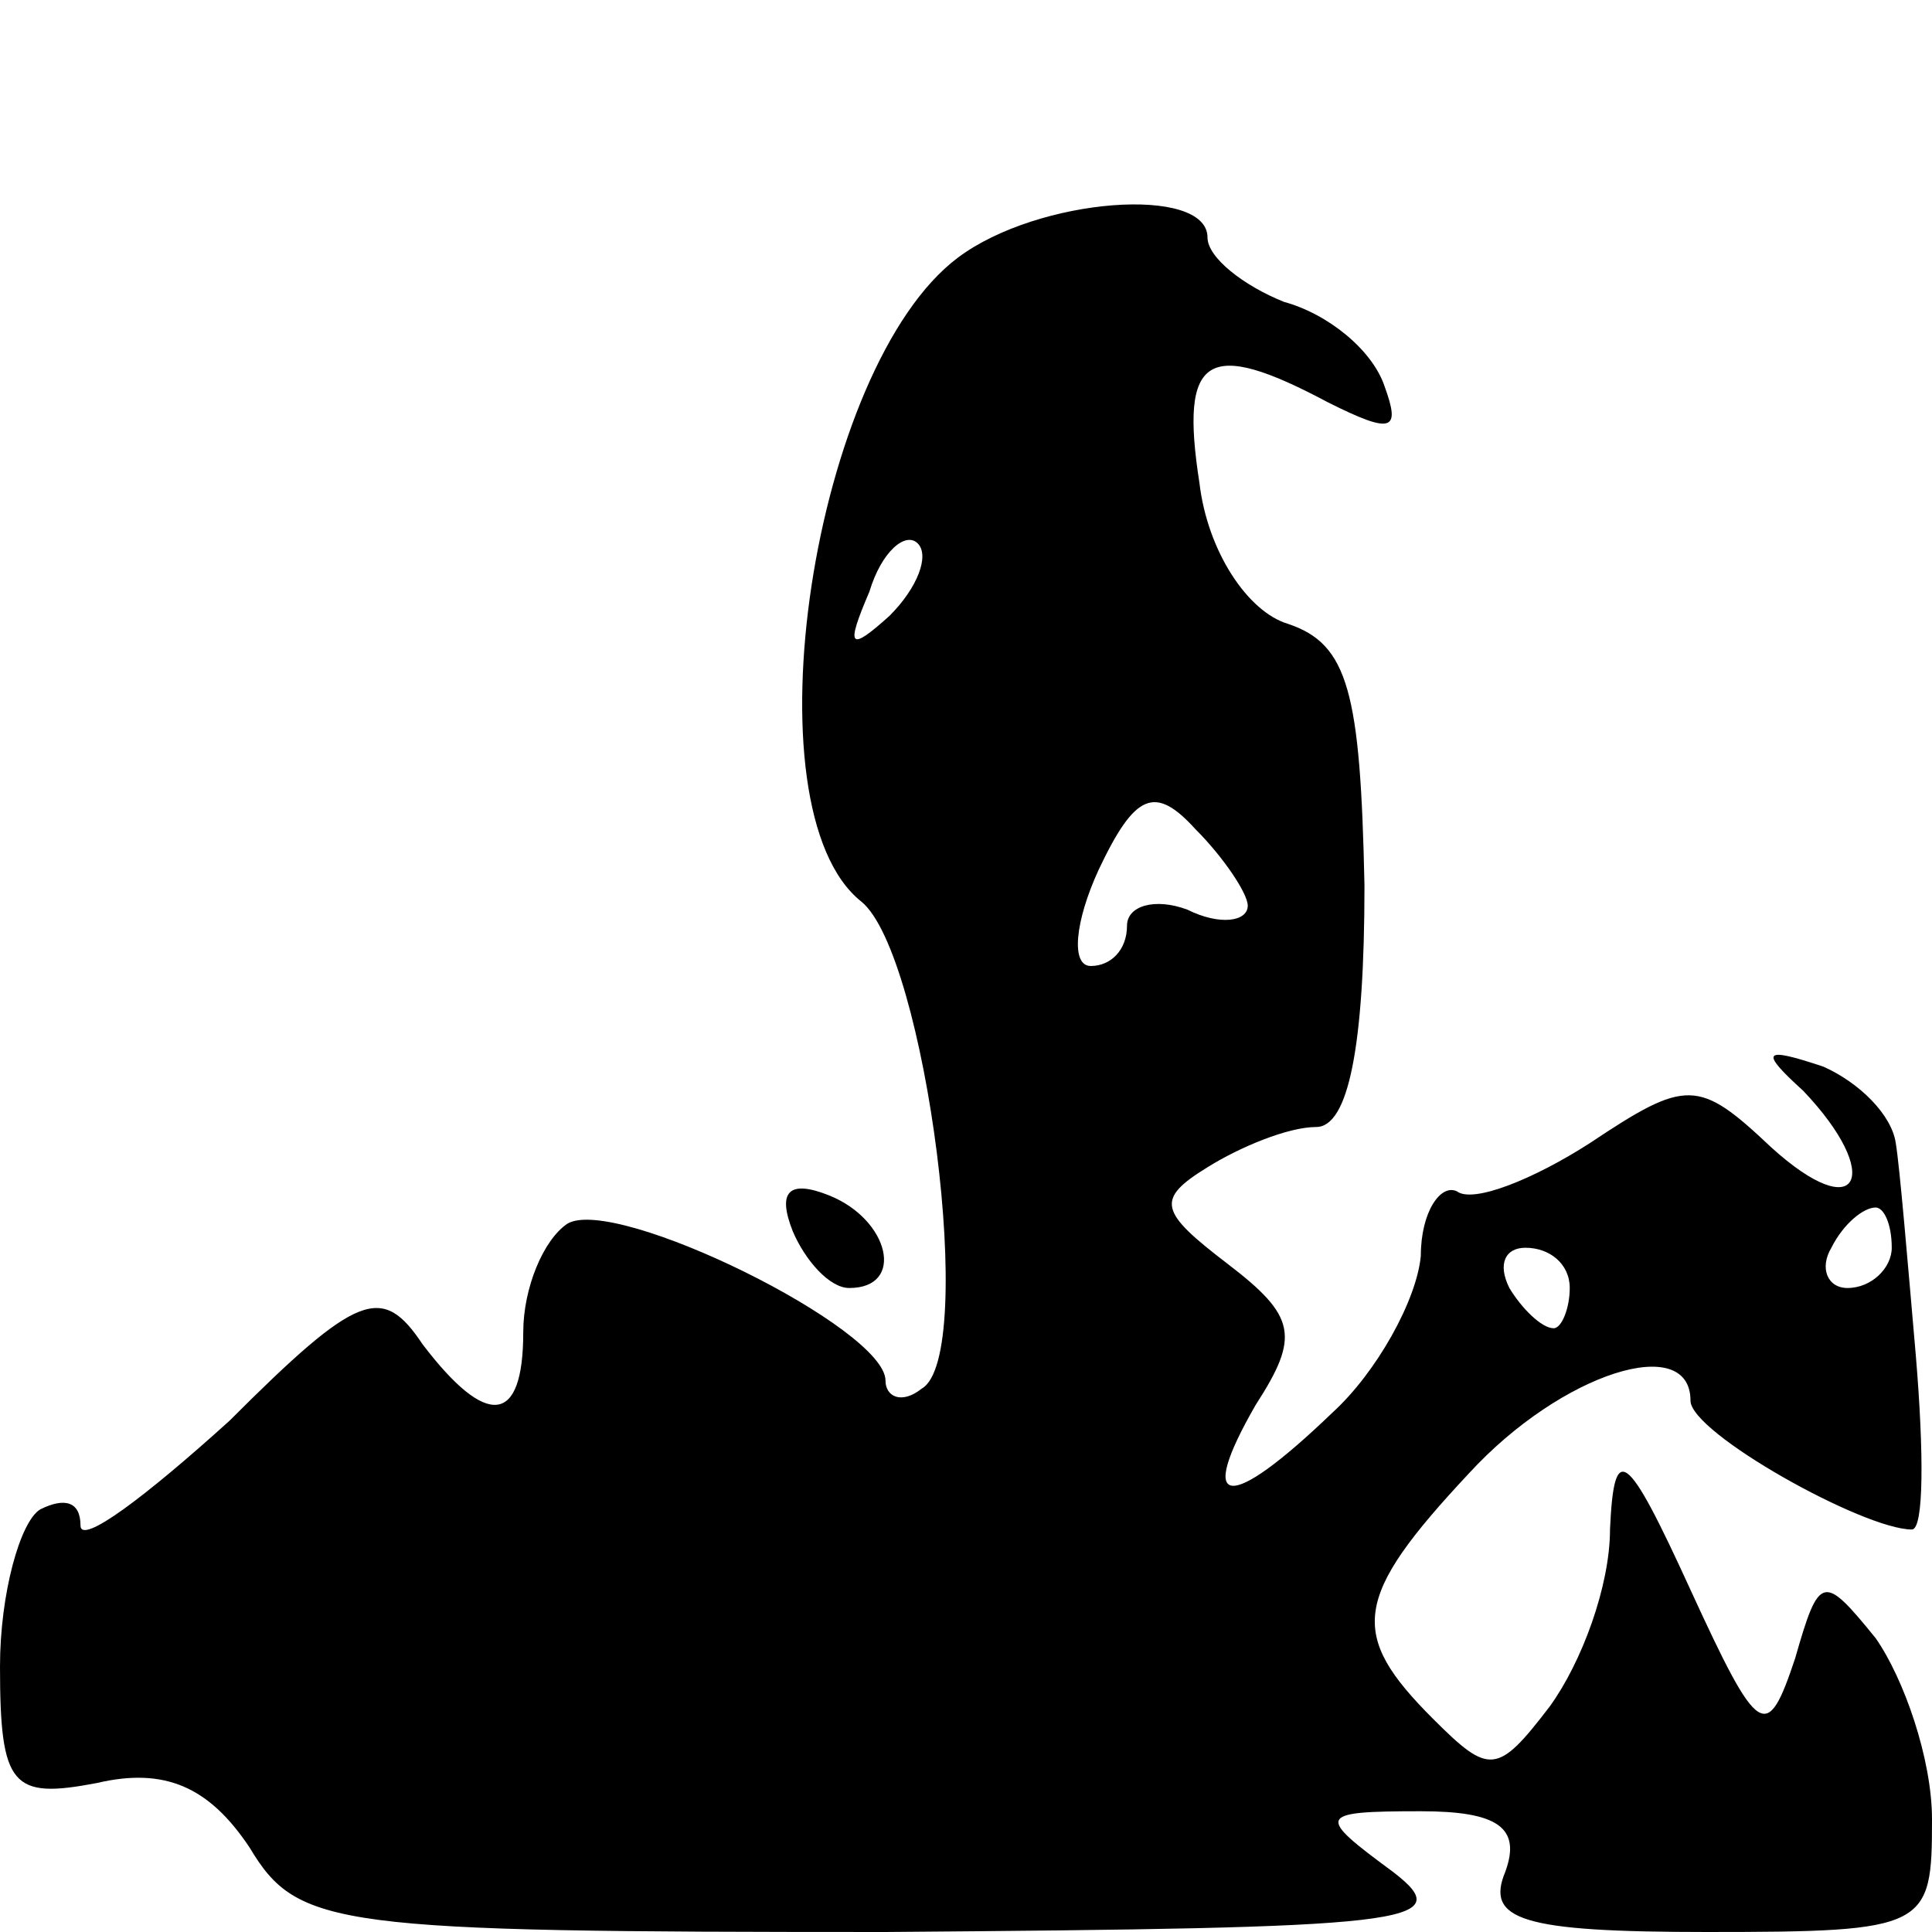 <?xml version="1.0" standalone="no"?>
<!DOCTYPE svg PUBLIC "-//W3C//DTD SVG 20010904//EN"
 "http://www.w3.org/TR/2001/REC-SVG-20010904/DTD/svg10.dtd">
<svg version="1.0" xmlns="http://www.w3.org/2000/svg"
 width="48pt" height="48pt" viewBox="0 0 48 48"
 preserveAspectRatio="xMidYMid meet">

<g transform="translate(0,48) scale(0.1,-0.1)"
fill="#000000" stroke="none">
<path d="M238 416 c-36 -27 -53 -137 -24 -160 16 -13 29 -113 15 -121 -5 -4
-9 -2 -9 2 0 13 -67 46 -79 39 -6 -4 -11 -16 -11 -27 0 -23 -9 -24 -25 -3 -10
15 -16 13 -48 -19 -21 -19 -37 -31 -37 -26 0 6 -4 7 -10 4 -5 -3 -10 -21 -10
-39 0 -30 3 -33 24 -29 17 4 28 -1 38 -16 12 -20 21 -21 158 -21 130 1 143 2
126 15 -19 14 -19 15 7 15 19 0 25 -4 21 -15 -5 -12 4 -15 50 -15 55 0 56 1
56 28 0 15 -7 35 -14 45 -13 16 -14 16 -20 -5 -7 -21 -9 -20 -26 17 -16 35
-19 37 -20 15 0 -14 -7 -33 -15 -44 -13 -17 -15 -17 -29 -3 -21 21 -20 30 9
61 23 25 55 35 55 18 0 -8 43 -32 55 -32 3 0 3 19 1 43 -2 23 -4 47 -5 53 -1
7 -9 15 -18 19 -15 5 -16 4 -5 -6 20 -21 14 -34 -8 -14 -18 17 -21 17 -45 1
-14 -9 -29 -15 -33 -12 -4 2 -9 -5 -9 -16 -1 -11 -11 -29 -22 -39 -26 -25 -34
-24 -19 2 11 17 10 22 -7 35 -17 13 -18 16 -5 24 8 5 20 10 27 10 8 0 12 20
12 60 -1 48 -4 60 -19 65 -10 3 -20 18 -22 35 -5 32 2 36 32 20 16 -8 18 -7
14 4 -3 9 -14 18 -25 21 -10 4 -19 11 -19 16 0 13 -42 10 -62 -5z m-17 -89
c-10 -9 -11 -8 -5 6 3 10 9 15 12 12 3 -3 0 -11 -7 -18z m89 -72 c0 -4 -7 -5
-15 -1 -8 3 -15 1 -15 -4 0 -6 -4 -10 -9 -10 -5 0 -4 11 2 24 9 19 14 21 24
10 7 -7 13 -16 13 -19z m160 -85 c0 -5 -5 -10 -11 -10 -5 0 -7 5 -4 10 3 6 8
10 11 10 2 0 4 -4 4 -10z m-80 -10 c0 -5 -2 -10 -4 -10 -3 0 -8 5 -11 10 -3 6
-1 10 4 10 6 0 11 -4 11 -10z"/>
<path d="M197 174 c3 -7 9 -14 14 -14 14 0 10 17 -5 23 -10 4 -13 1 -9 -9z"/>
</g>
</svg>
